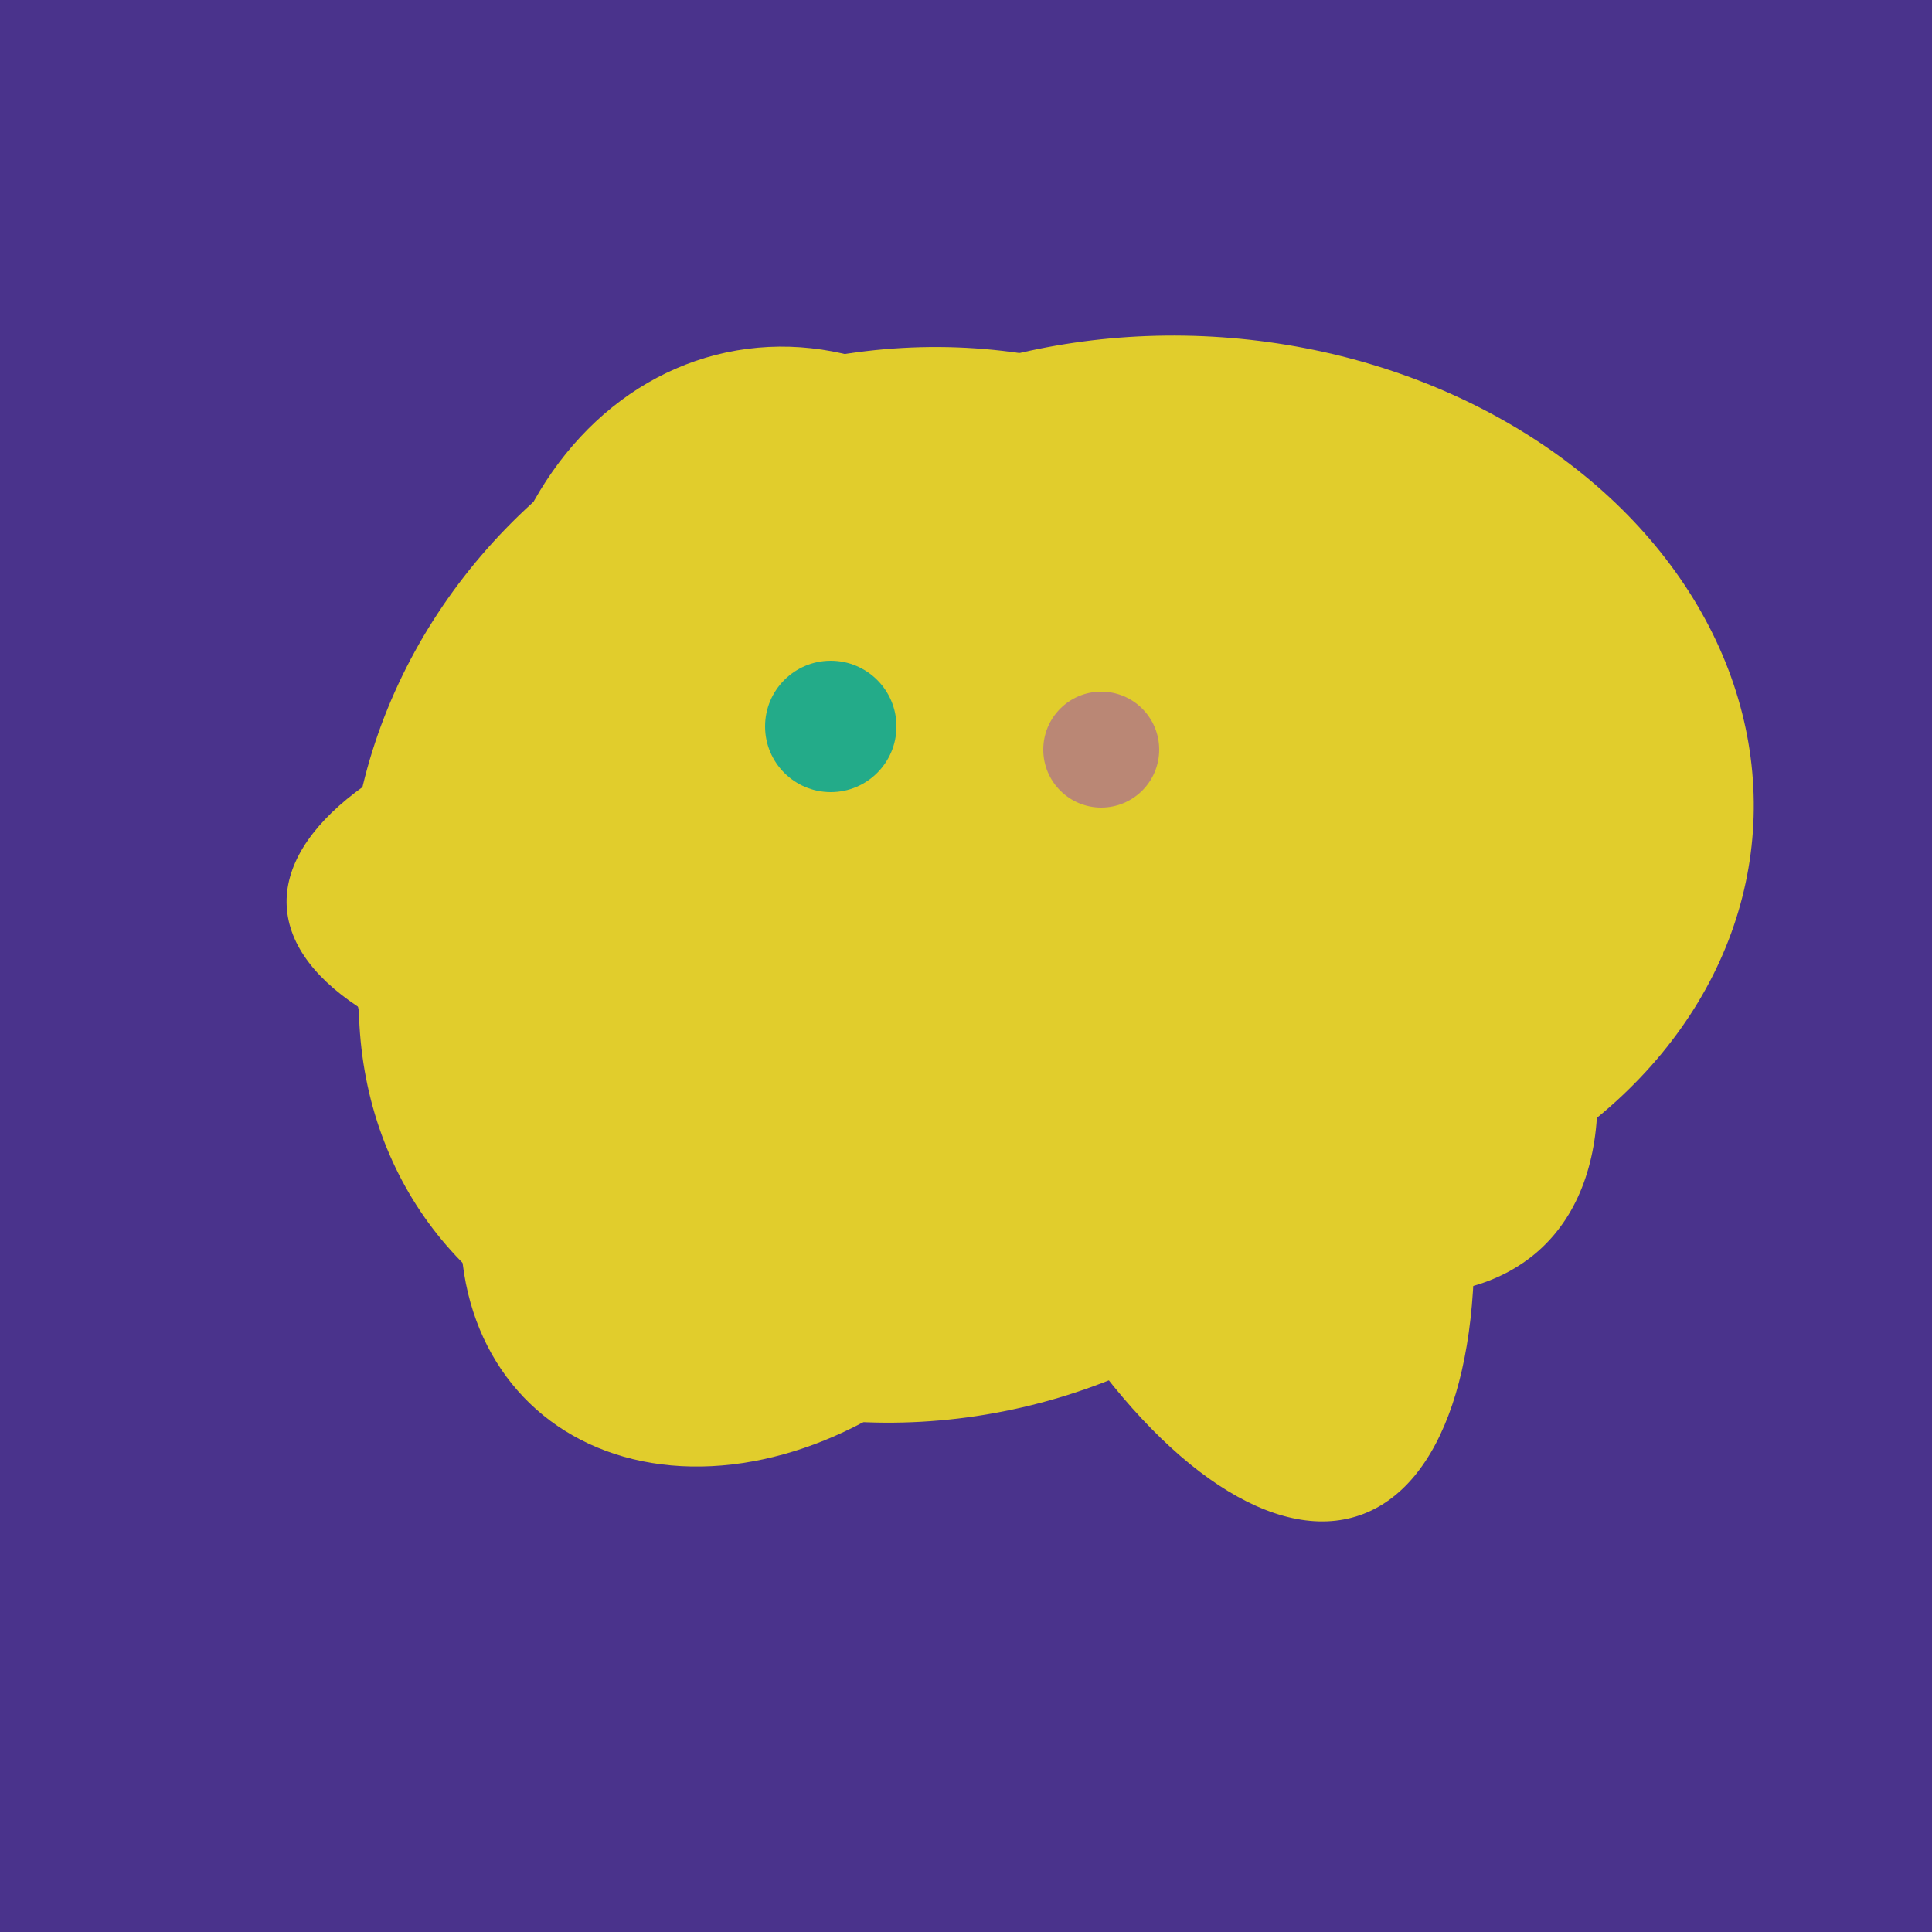 <svg width="500" height="500" xmlns="http://www.w3.org/2000/svg"><rect width="500" height="500" fill="#4a338c"/><ellipse cx="201" cy="297" rx="71" ry="92" transform="rotate(224, 201, 297)" fill="rgb(225,205,44)"/><ellipse cx="218" cy="227" rx="144" ry="57" transform="rotate(177, 218, 227)" fill="rgb(225,205,44)"/><ellipse cx="300" cy="217" rx="76" ry="145" transform="rotate(137, 300, 217)" fill="rgb(225,205,44)"/><ellipse cx="305" cy="256" rx="144" ry="64" transform="rotate(71, 305, 256)" fill="rgb(225,205,44)"/><ellipse cx="308" cy="205" rx="118" ry="146" transform="rotate(274, 308, 205)" fill="rgb(225,205,44)"/><ellipse cx="295" cy="277" rx="100" ry="77" transform="rotate(13, 295, 277)" fill="rgb(225,205,44)"/><ellipse cx="227" cy="233" rx="114" ry="143" transform="rotate(235, 227, 233)" fill="rgb(225,205,44)"/><ellipse cx="209" cy="190" rx="101" ry="83" transform="rotate(258, 209, 190)" fill="rgb(225,205,44)"/><ellipse cx="236" cy="229" rx="138" ry="147" transform="rotate(69, 236, 229)" fill="rgb(225,205,44)"/><ellipse cx="193" cy="191" rx="63" ry="76" transform="rotate(191, 193, 191)" fill="rgb(225,205,44)"/><circle cx="215" cy="188" r="17" fill="rgb(35,171,137)" /><circle cx="285" cy="194" r="15" fill="rgb(186,135,117)" /></svg>